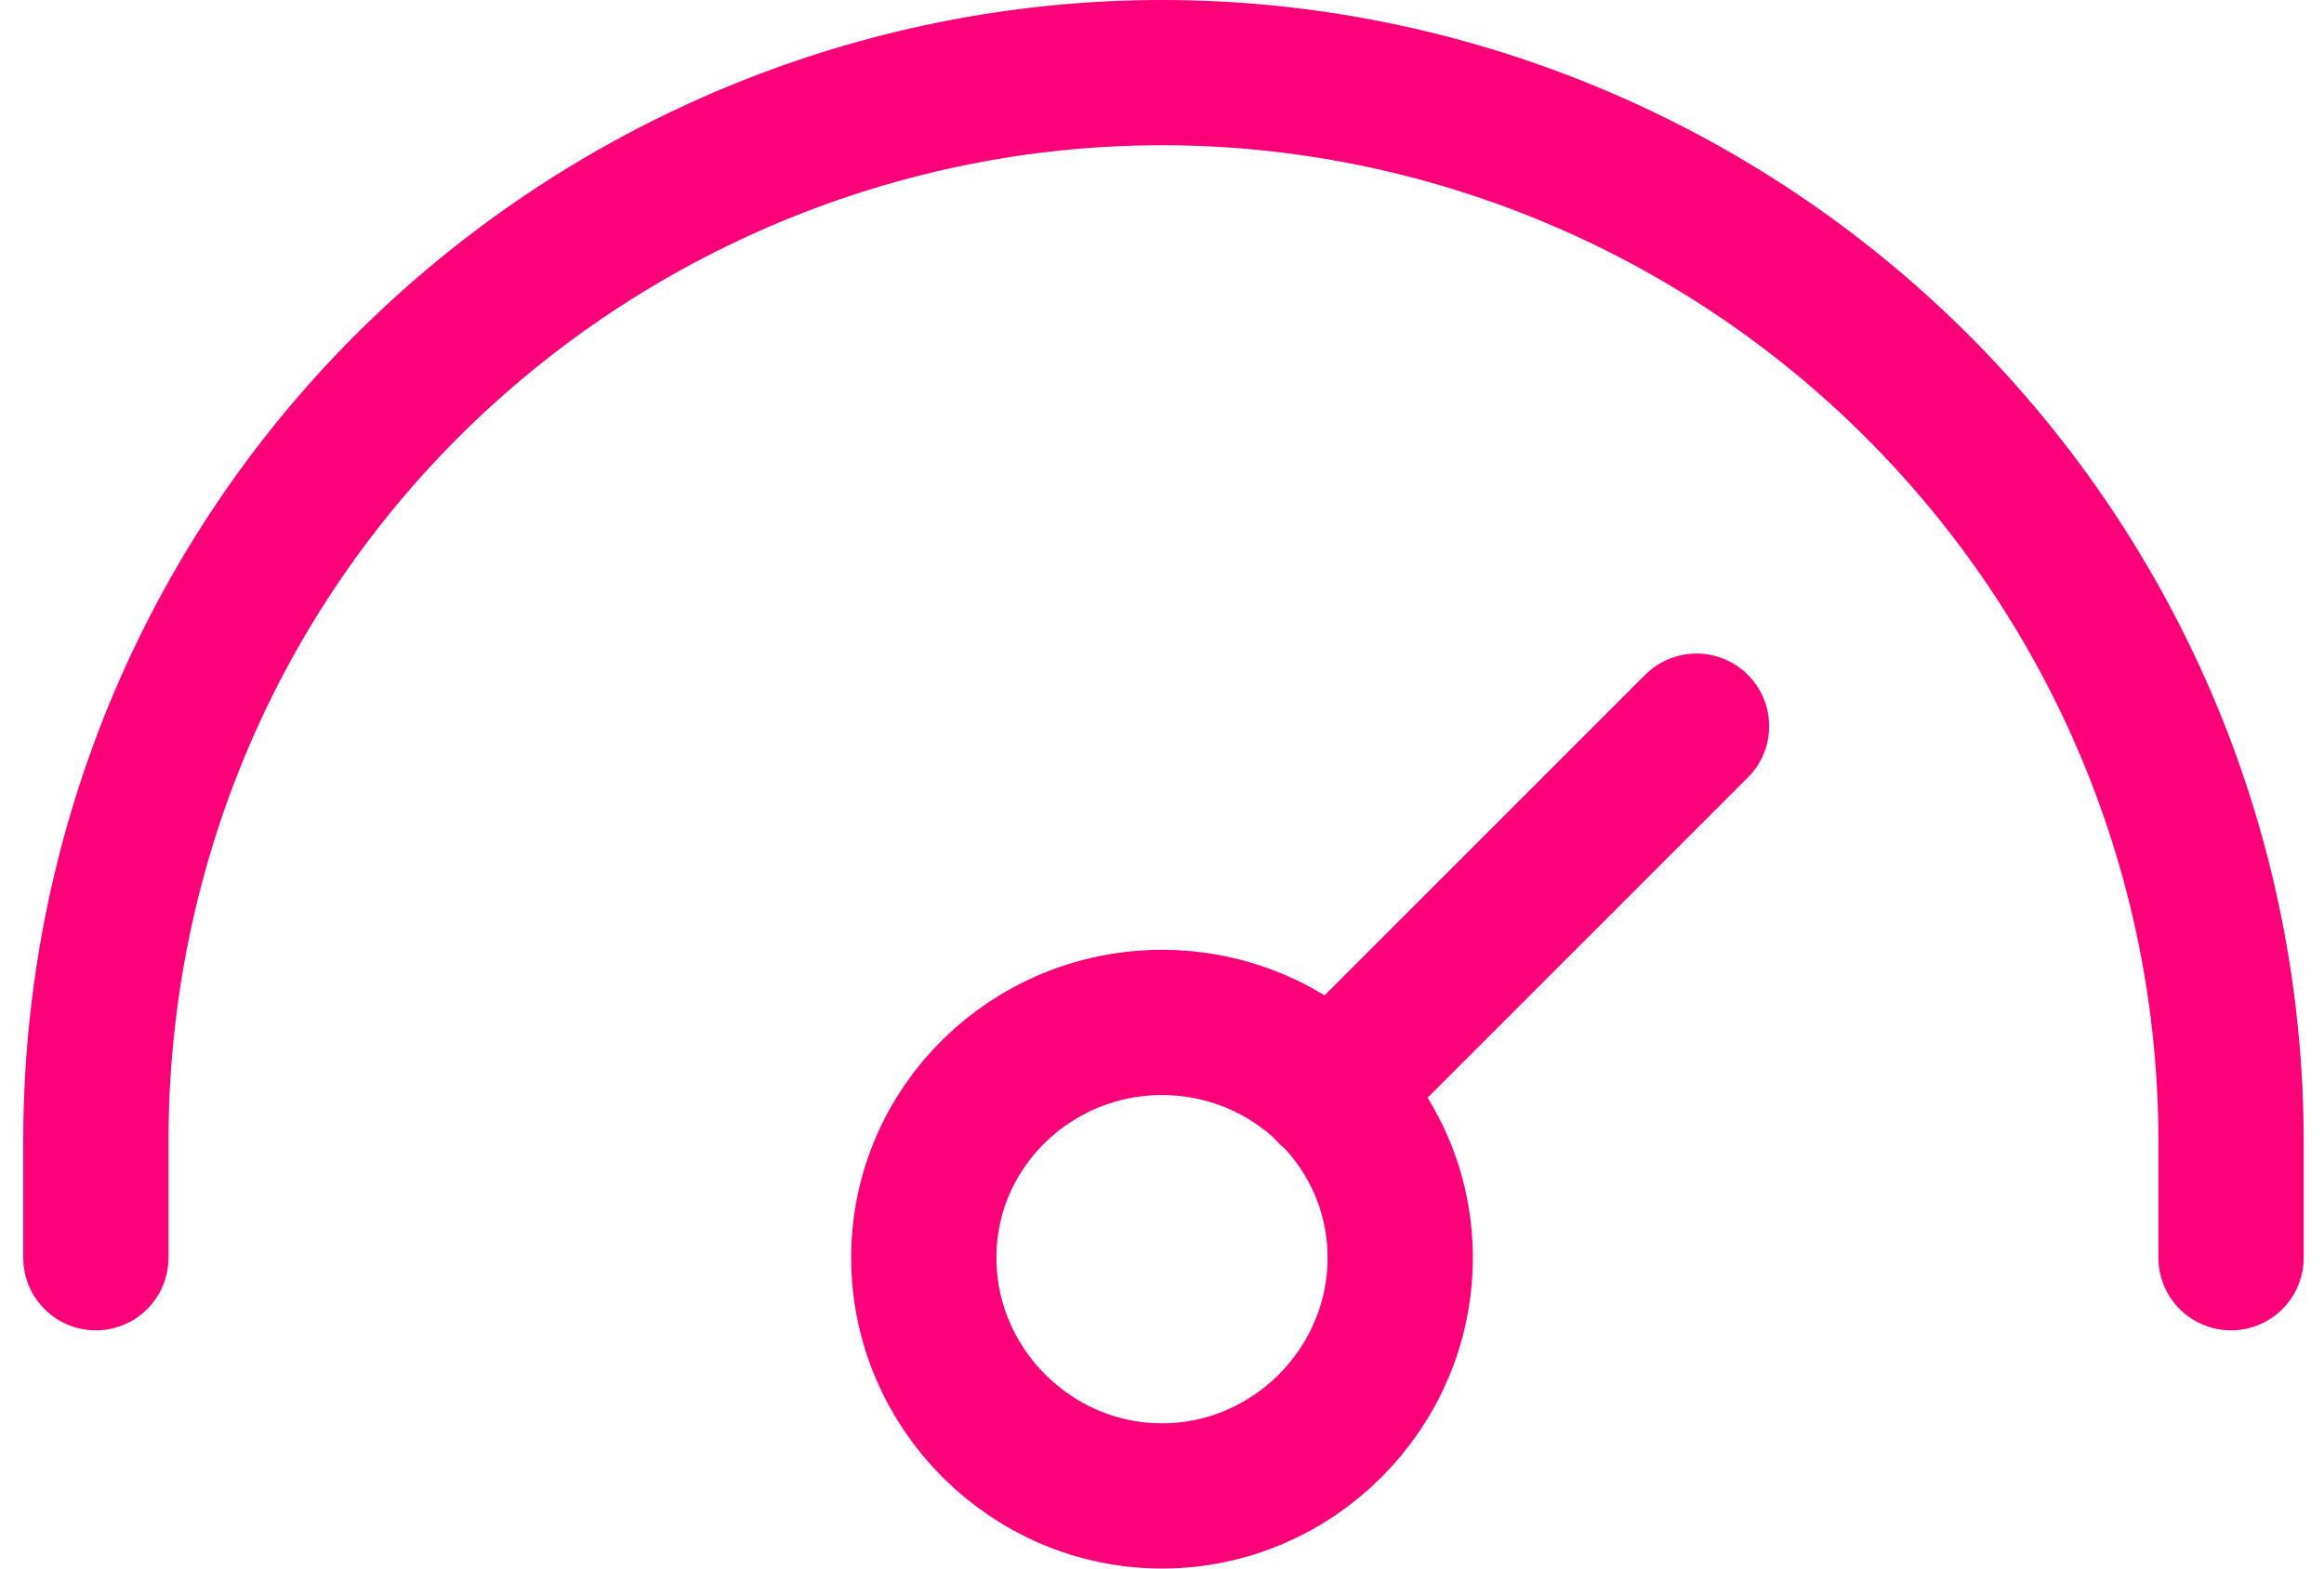 <svg version="1.2" xmlns="http://www.w3.org/2000/svg" viewBox="0 0 80 54" width="80" height="54">
	<title>ic statistics speed</title>
	<style>
		.s0 { fill: none;stroke: #fc007a;stroke-linecap: round;stroke-linejoin: round;stroke-width: 5 } 
	</style>
	<path class="s0" d="m3.3 43.3v-4c0-9.8 3.8-19.1 10.7-26 6.9-6.9 16.3-10.8 26-10.8 9.7 0 19.1 3.9 26 10.8 6.9 6.9 10.8 16.2 10.8 26v4"/>
	<path class="s0" d="m40 51.5c4.5 0 8.2-3.7 8.2-8.2 0-4.5-3.7-8.1-8.2-8.1-4.5 0-8.2 3.6-8.2 8.1 0 4.5 3.7 8.2 8.2 8.2z"/>
	<path class="s0" d="m45.8 37.6l12.6-12.6"/>
</svg>